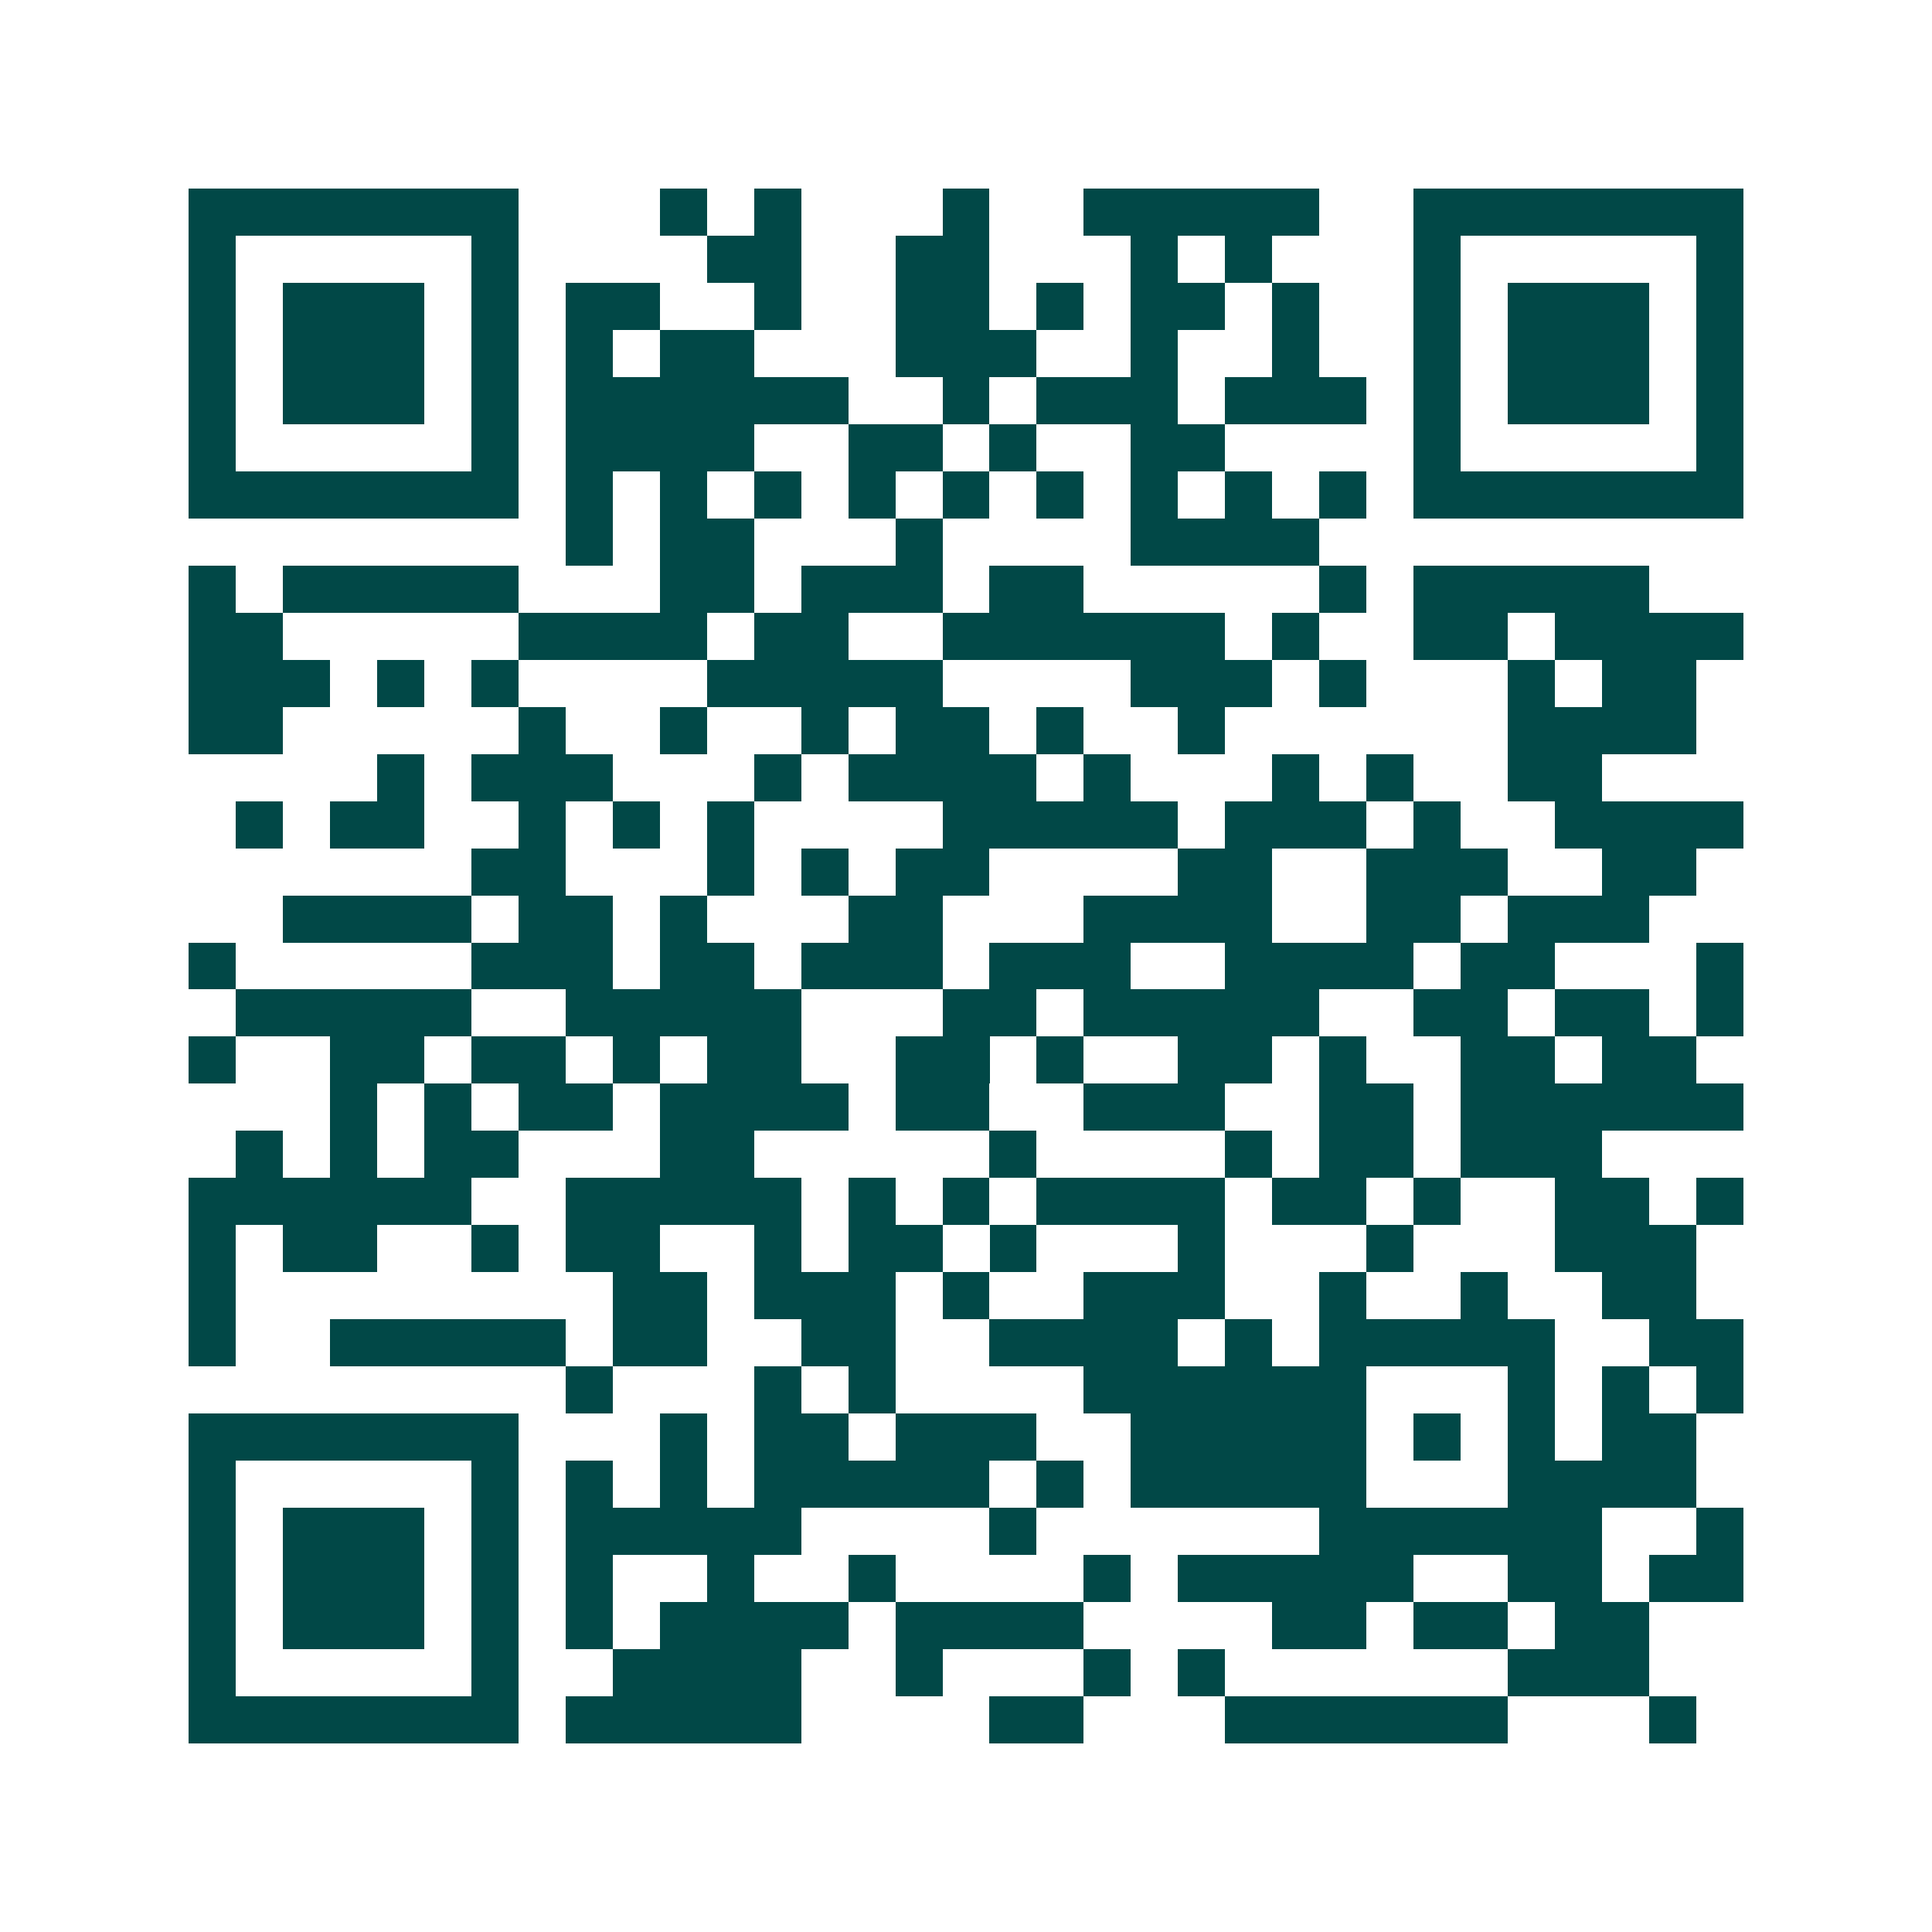 <svg xmlns="http://www.w3.org/2000/svg" width="200" height="200" viewBox="0 0 41 41" shape-rendering="crispEdges"><path fill="#ffffff" d="M0 0h41v41H0z"/><path stroke="#014847" d="M4 4.5h7m3 0h1m1 0h1m3 0h1m2 0h5m2 0h7M4 5.5h1m5 0h1m4 0h2m2 0h2m3 0h1m1 0h1m3 0h1m5 0h1M4 6.5h1m1 0h3m1 0h1m1 0h2m2 0h1m2 0h2m1 0h1m1 0h2m1 0h1m2 0h1m1 0h3m1 0h1M4 7.5h1m1 0h3m1 0h1m1 0h1m1 0h2m3 0h3m2 0h1m2 0h1m2 0h1m1 0h3m1 0h1M4 8.5h1m1 0h3m1 0h1m1 0h6m2 0h1m1 0h3m1 0h3m1 0h1m1 0h3m1 0h1M4 9.5h1m5 0h1m1 0h4m2 0h2m1 0h1m2 0h2m4 0h1m5 0h1M4 10.5h7m1 0h1m1 0h1m1 0h1m1 0h1m1 0h1m1 0h1m1 0h1m1 0h1m1 0h1m1 0h7M12 11.5h1m1 0h2m3 0h1m4 0h4M4 12.5h1m1 0h5m3 0h2m1 0h3m1 0h2m5 0h1m1 0h5M4 13.5h2m5 0h4m1 0h2m2 0h6m1 0h1m2 0h2m1 0h4M4 14.5h3m1 0h1m1 0h1m4 0h5m4 0h3m1 0h1m3 0h1m1 0h2M4 15.5h2m5 0h1m2 0h1m2 0h1m1 0h2m1 0h1m2 0h1m6 0h4M8 16.5h1m1 0h3m3 0h1m1 0h4m1 0h1m3 0h1m1 0h1m2 0h2M5 17.5h1m1 0h2m2 0h1m1 0h1m1 0h1m4 0h5m1 0h3m1 0h1m2 0h4M10 18.5h2m3 0h1m1 0h1m1 0h2m4 0h2m2 0h3m2 0h2M6 19.5h4m1 0h2m1 0h1m3 0h2m3 0h4m2 0h2m1 0h3M4 20.5h1m5 0h3m1 0h2m1 0h3m1 0h3m2 0h4m1 0h2m3 0h1M5 21.5h5m2 0h5m3 0h2m1 0h5m2 0h2m1 0h2m1 0h1M4 22.5h1m2 0h2m1 0h2m1 0h1m1 0h2m2 0h2m1 0h1m2 0h2m1 0h1m2 0h2m1 0h2M7 23.5h1m1 0h1m1 0h2m1 0h4m1 0h2m2 0h3m2 0h2m1 0h6M5 24.5h1m1 0h1m1 0h2m3 0h2m5 0h1m4 0h1m1 0h2m1 0h3M4 25.5h6m2 0h5m1 0h1m1 0h1m1 0h4m1 0h2m1 0h1m2 0h2m1 0h1M4 26.5h1m1 0h2m2 0h1m1 0h2m2 0h1m1 0h2m1 0h1m3 0h1m3 0h1m3 0h3M4 27.5h1m8 0h2m1 0h3m1 0h1m2 0h3m2 0h1m2 0h1m2 0h2M4 28.5h1m2 0h5m1 0h2m2 0h2m2 0h4m1 0h1m1 0h5m2 0h2M12 29.5h1m3 0h1m1 0h1m4 0h6m3 0h1m1 0h1m1 0h1M4 30.5h7m3 0h1m1 0h2m1 0h3m2 0h5m1 0h1m1 0h1m1 0h2M4 31.5h1m5 0h1m1 0h1m1 0h1m1 0h5m1 0h1m1 0h5m3 0h4M4 32.5h1m1 0h3m1 0h1m1 0h5m4 0h1m6 0h6m2 0h1M4 33.5h1m1 0h3m1 0h1m1 0h1m2 0h1m2 0h1m4 0h1m1 0h5m2 0h2m1 0h2M4 34.5h1m1 0h3m1 0h1m1 0h1m1 0h4m1 0h4m4 0h2m1 0h2m1 0h2M4 35.5h1m5 0h1m2 0h4m2 0h1m3 0h1m1 0h1m6 0h3M4 36.5h7m1 0h5m4 0h2m3 0h6m3 0h1"/></svg>
